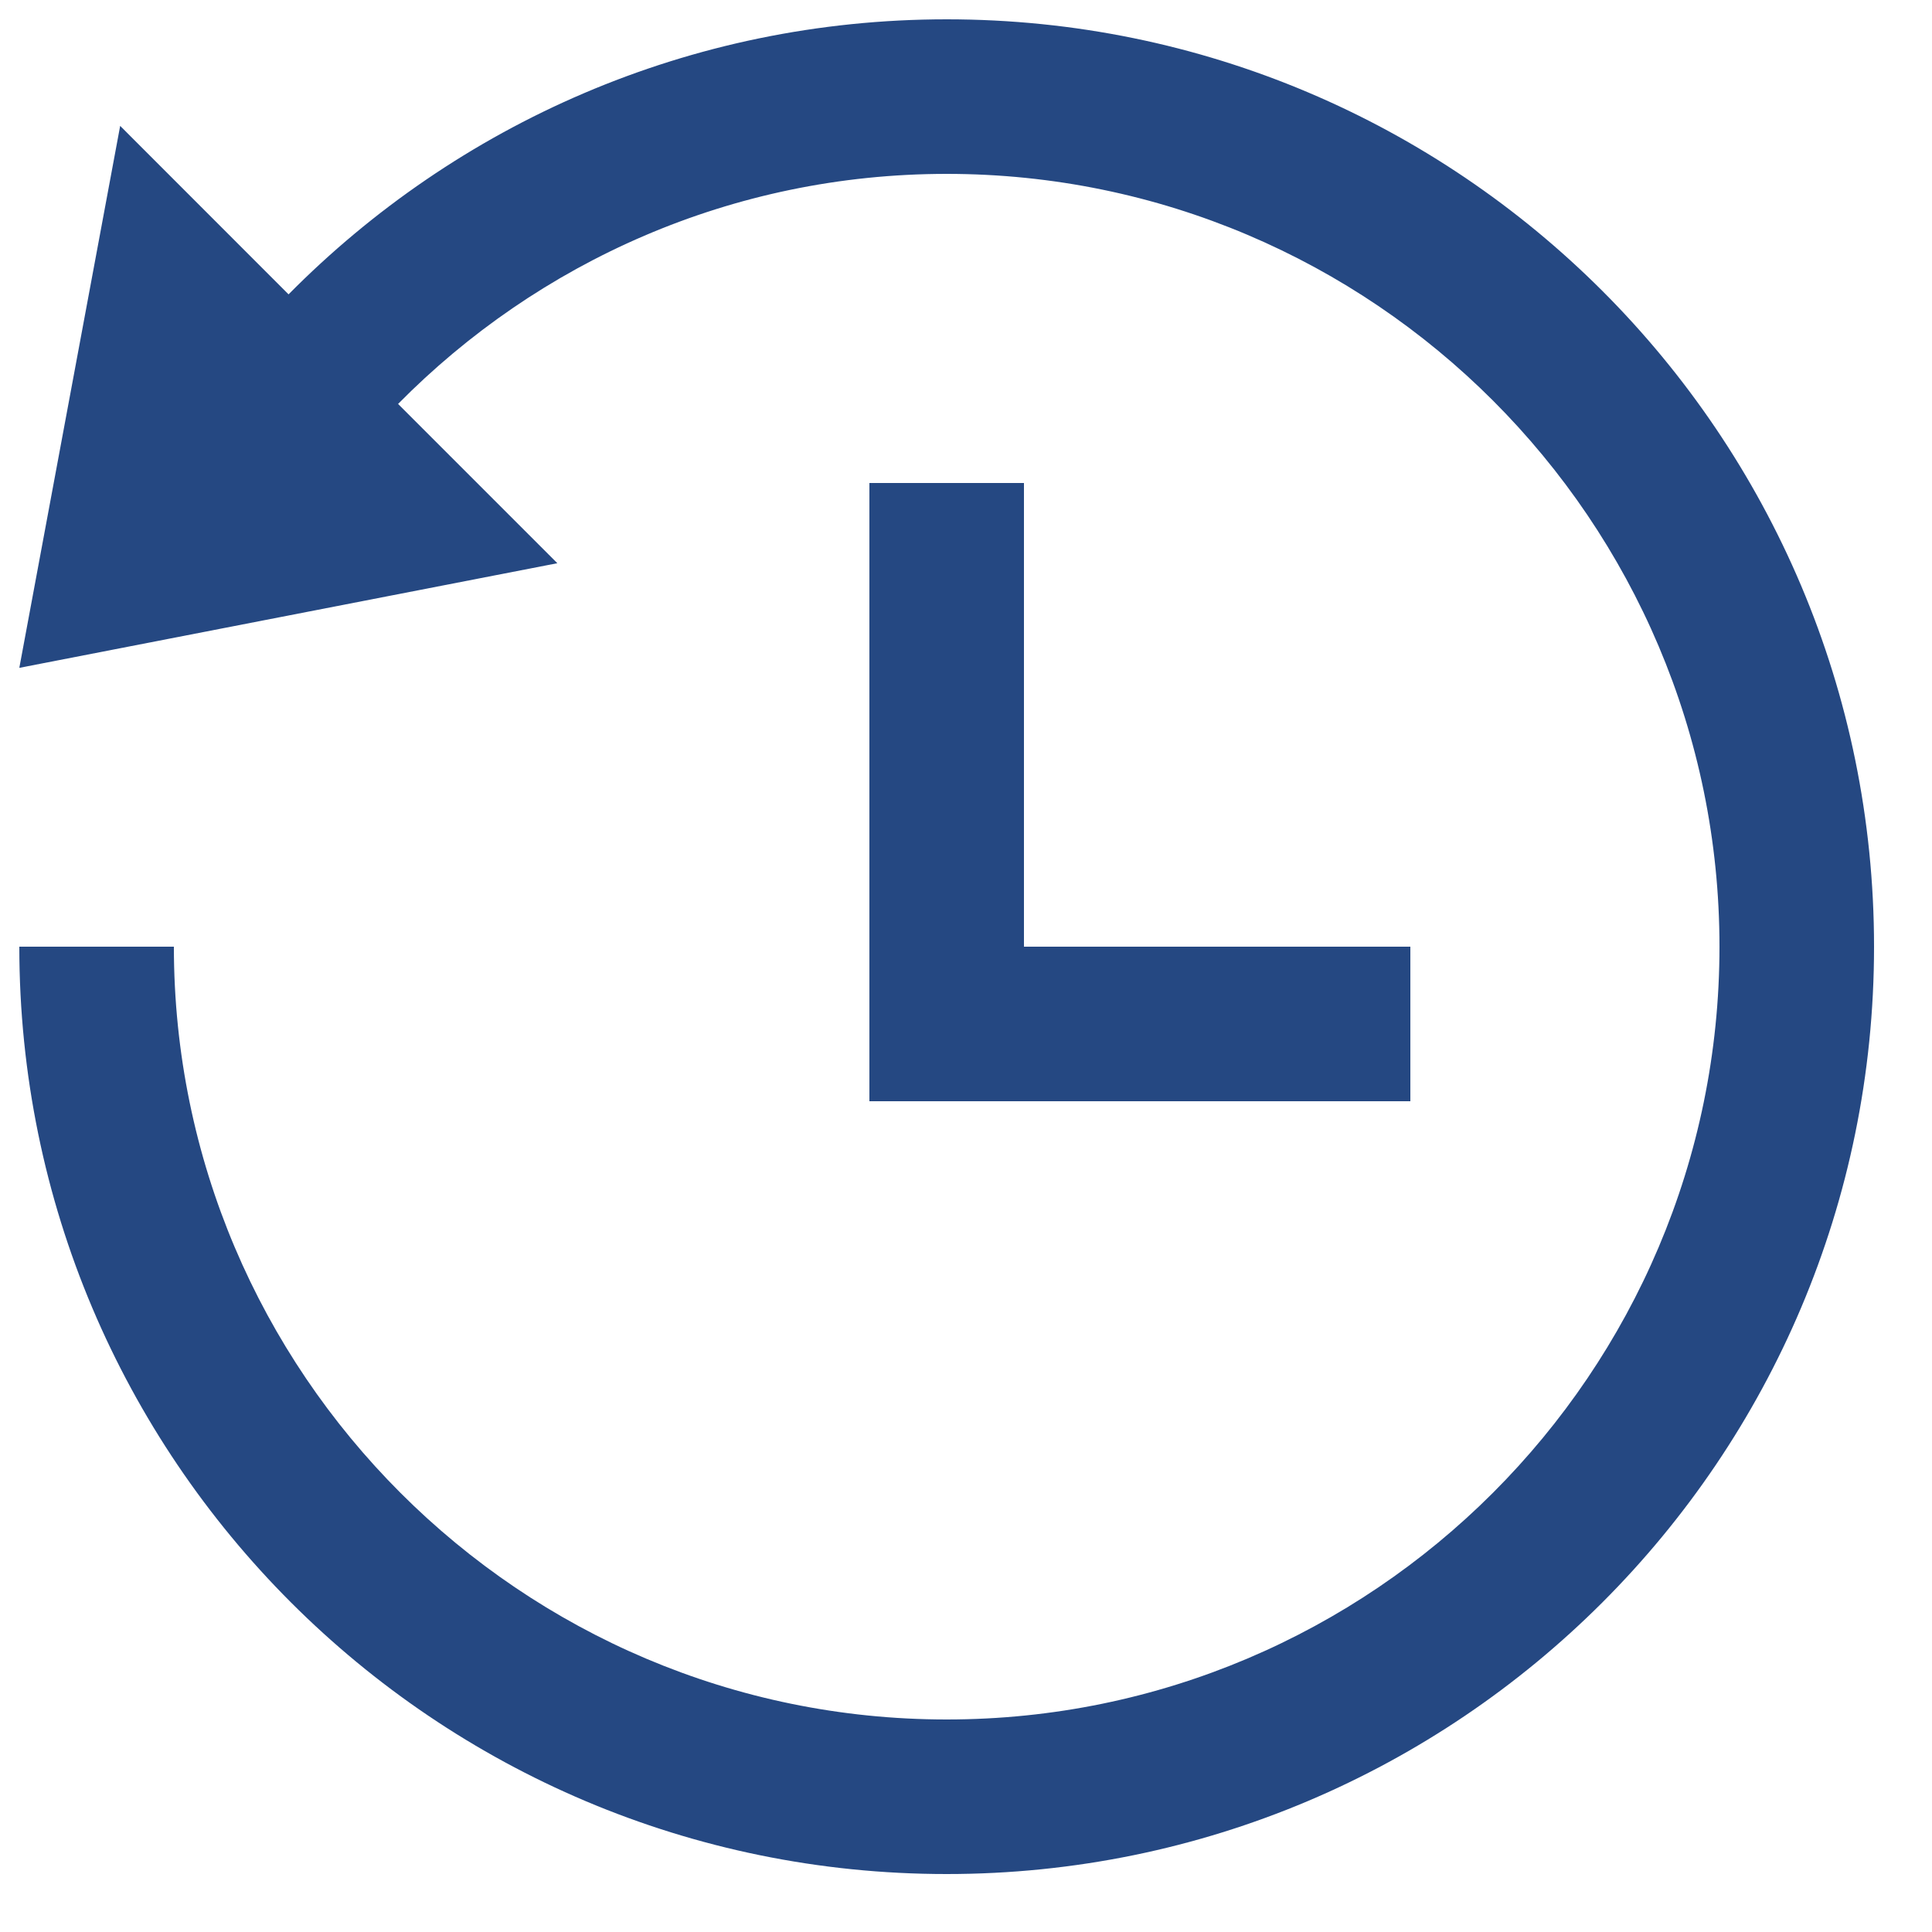 <svg width="25" height="25" viewBox="0 0 25 25" fill="none" xmlns="http://www.w3.org/2000/svg">
<path d="M24.25 12.25C24.25 18.877 18.877 24.25 12.25 24.25C5.623 24.25 0.25 18.877 0.25 12.25H2.25C2.25 17.764 6.736 22.25 12.25 22.25C17.764 22.25 22.25 17.764 22.25 12.25C22.25 6.736 17.764 2.25 12.25 2.25C9.473 2.25 6.963 3.391 5.151 5.227L7.212 7.288L0.25 8.642L1.555 1.629L3.734 3.809C5.906 1.613 8.916 0.25 12.25 0.25C18.877 0.25 24.25 5.623 24.25 12.25ZM11.25 6.25V14.25H18.25V12.25H13.25V6.25H11.25Z" fill="#254882"/>
</svg>
